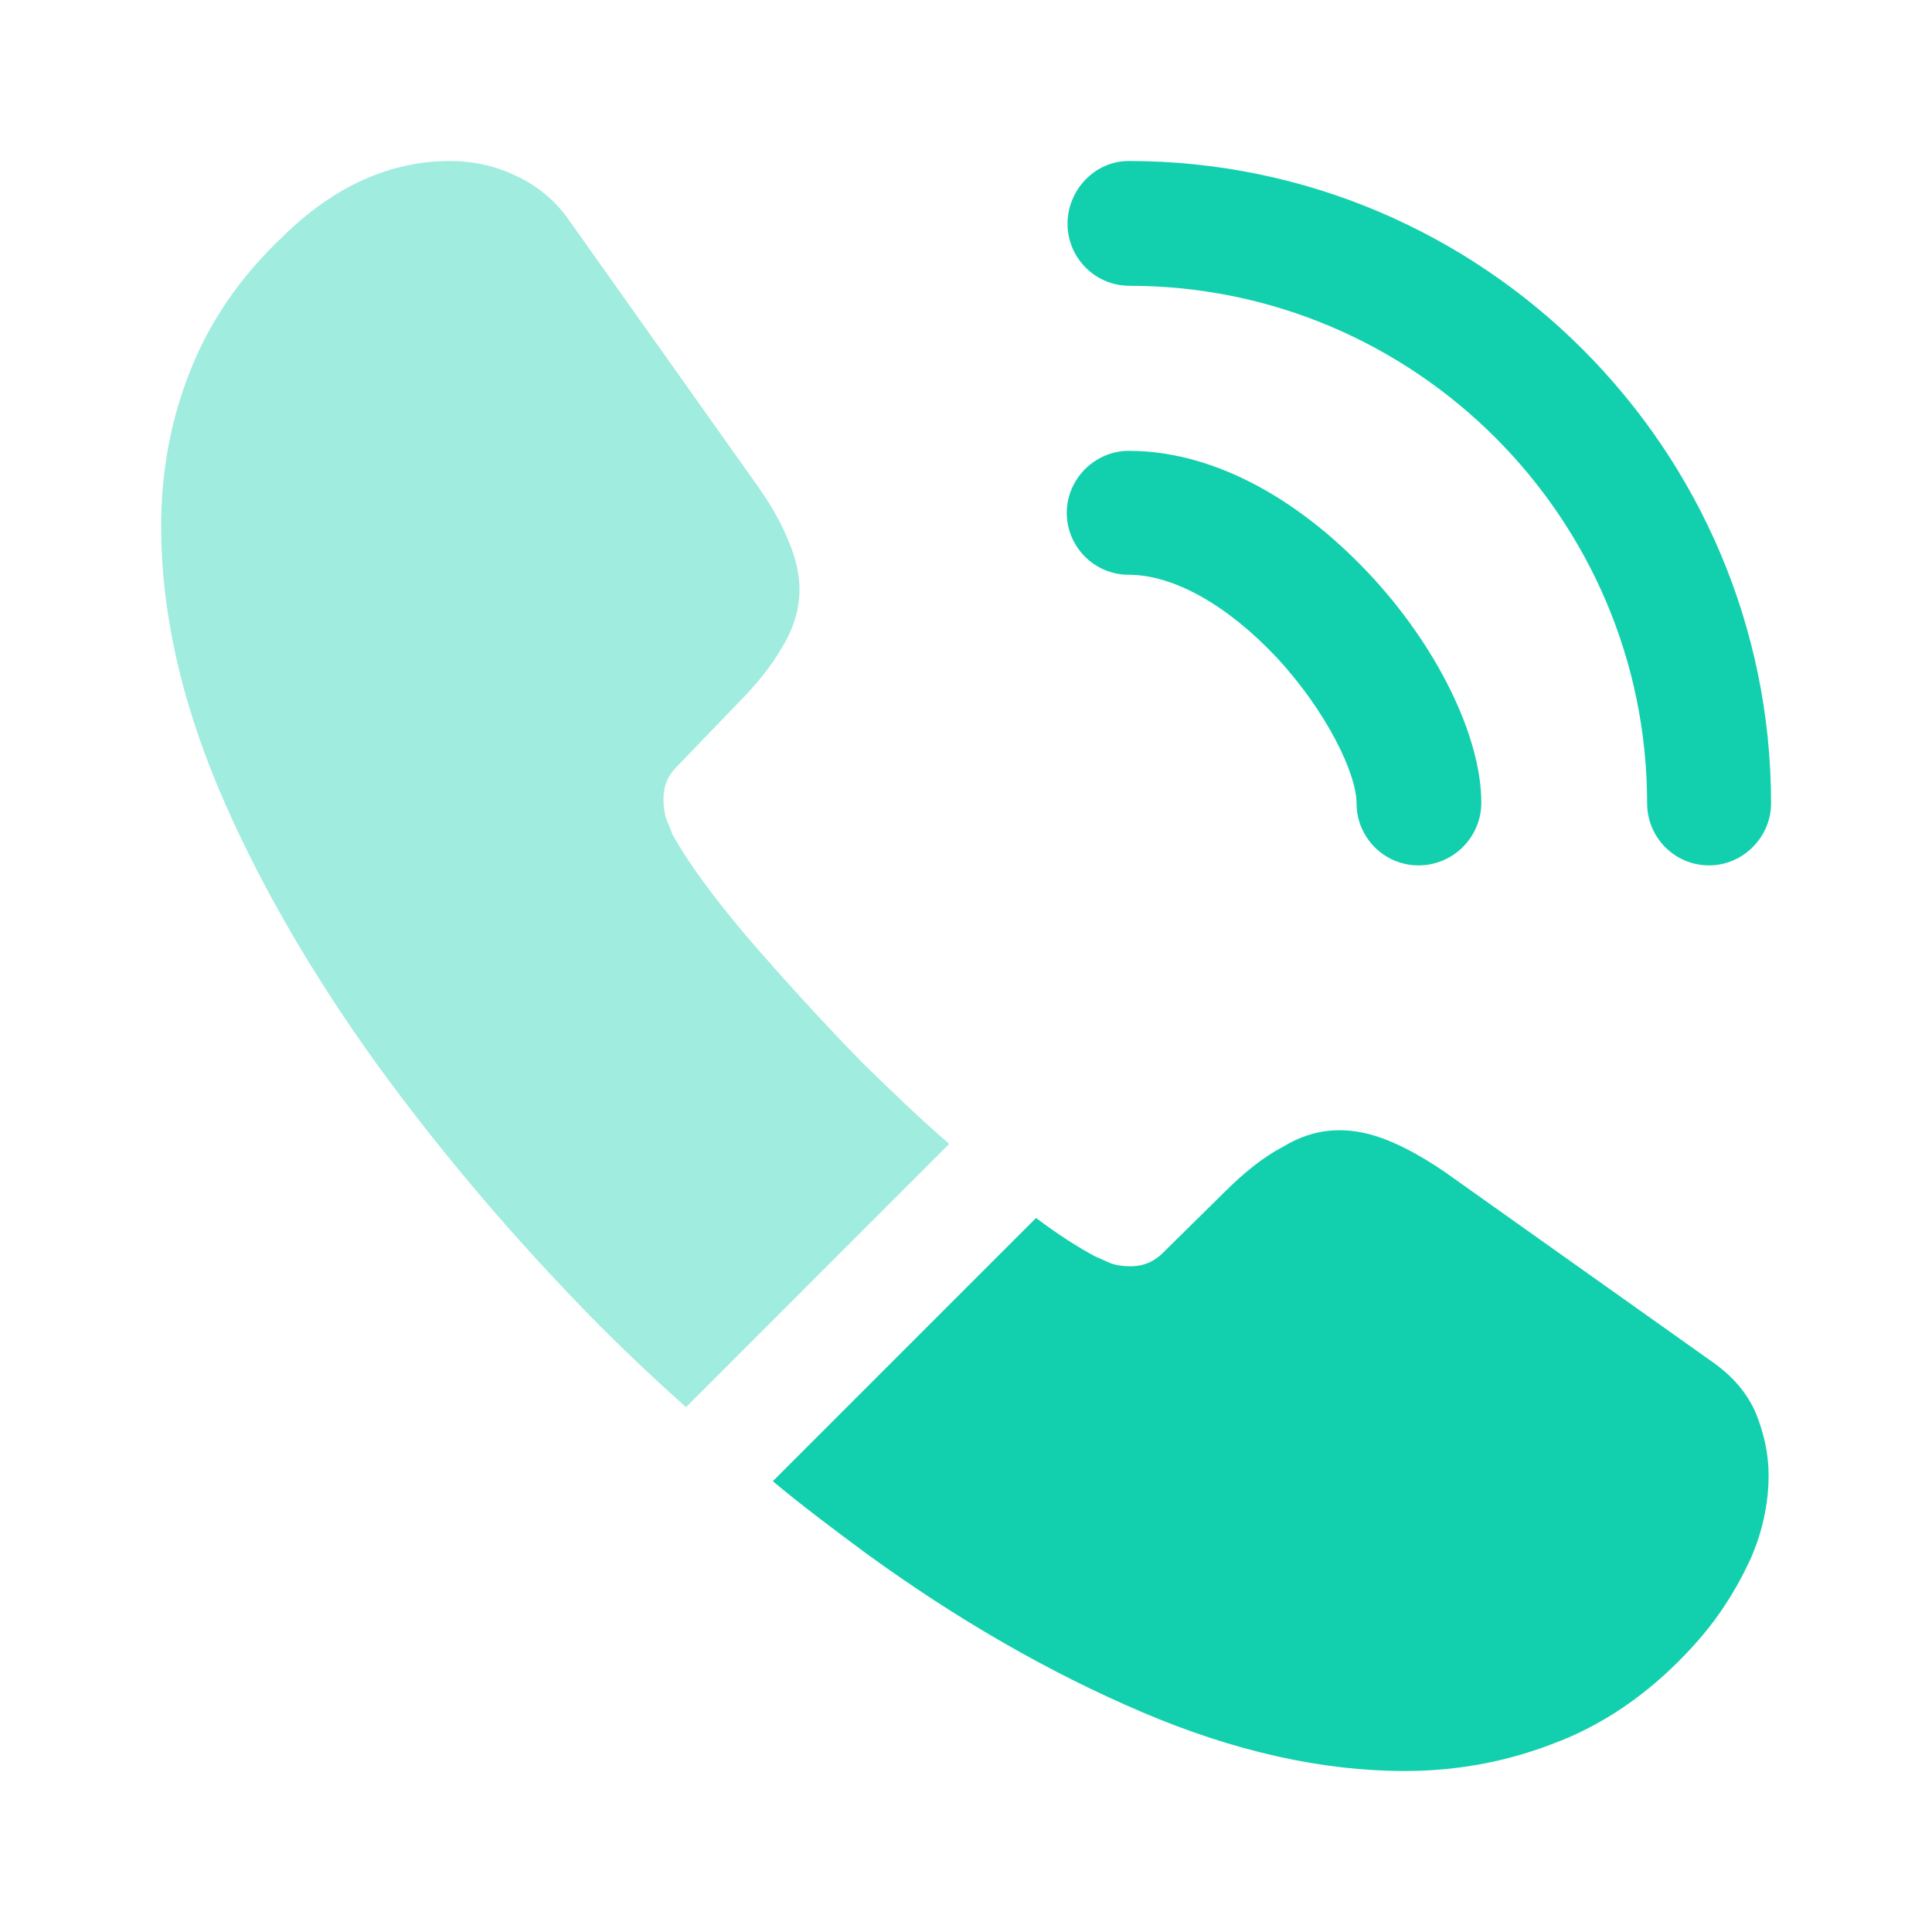 <svg width="40" height="40" viewBox="0 0 40 40" fill="none" xmlns="http://www.w3.org/2000/svg">
<path d="M29.369 17.917C28.653 17.917 28.086 17.334 28.086 16.634C28.086 16.017 27.469 14.733 26.436 13.617C25.419 12.534 24.303 11.9 23.369 11.9C22.653 11.9 22.086 11.317 22.086 10.617C22.086 9.917 22.669 9.334 23.369 9.334C25.036 9.334 26.786 10.233 28.319 11.85C29.753 13.367 30.669 15.25 30.669 16.617C30.669 17.334 30.086 17.917 29.369 17.917Z" fill="#12D0AE"/>
<path d="M35.385 17.917C34.668 17.917 34.102 17.334 34.102 16.634C34.102 10.717 29.285 5.917 23.385 5.917C22.668 5.917 22.102 5.333 22.102 4.633C22.102 3.933 22.668 3.333 23.368 3.333C30.702 3.333 36.668 9.3 36.668 16.634C36.668 17.334 36.085 17.917 35.385 17.917Z" fill="#12D0AE"/>
<path opacity="0.4" d="M19.653 23.683L14.203 29.134C13.603 28.6 13.019 28.05 12.453 27.483C10.736 25.75 9.186 23.933 7.803 22.034C6.436 20.134 5.336 18.233 4.536 16.35C3.736 14.45 3.336 12.633 3.336 10.9C3.336 9.767 3.536 8.684 3.936 7.684C4.336 6.667 4.969 5.734 5.853 4.9C6.919 3.85 8.086 3.333 9.319 3.333C9.786 3.333 10.253 3.433 10.669 3.634C11.103 3.833 11.486 4.133 11.786 4.567L15.653 10.017C15.953 10.434 16.169 10.817 16.319 11.184C16.469 11.534 16.553 11.883 16.553 12.2C16.553 12.6 16.436 13 16.203 13.383C15.986 13.767 15.669 14.167 15.269 14.567L14.003 15.883C13.819 16.067 13.736 16.284 13.736 16.55C13.736 16.683 13.753 16.8 13.786 16.933C13.836 17.067 13.886 17.167 13.919 17.267C14.219 17.817 14.736 18.534 15.469 19.4C16.219 20.267 17.019 21.15 17.886 22.034C18.486 22.617 19.069 23.183 19.653 23.683Z" fill="#12D0AE"/>
<path d="M36.617 30.55C36.617 31.017 36.533 31.5 36.367 31.967C36.317 32.1 36.267 32.233 36.2 32.367C35.917 32.967 35.55 33.533 35.067 34.067C34.25 34.967 33.35 35.617 32.333 36.033C32.317 36.033 32.3 36.05 32.283 36.05C31.3 36.45 30.233 36.667 29.083 36.667C27.383 36.667 25.567 36.267 23.65 35.45C21.733 34.633 19.817 33.533 17.917 32.15C17.267 31.667 16.617 31.183 16 30.667L21.45 25.217C21.917 25.567 22.333 25.833 22.683 26.017C22.767 26.05 22.867 26.1 22.983 26.15C23.117 26.2 23.25 26.217 23.4 26.217C23.683 26.217 23.9 26.117 24.083 25.933L25.35 24.683C25.767 24.267 26.167 23.95 26.55 23.75C26.933 23.517 27.317 23.4 27.733 23.4C28.05 23.4 28.383 23.467 28.75 23.617C29.117 23.767 29.5 23.983 29.917 24.267L35.433 28.183C35.867 28.483 36.167 28.833 36.35 29.25C36.517 29.667 36.617 30.083 36.617 30.55Z" fill="#12D0AE"/>
</svg>

